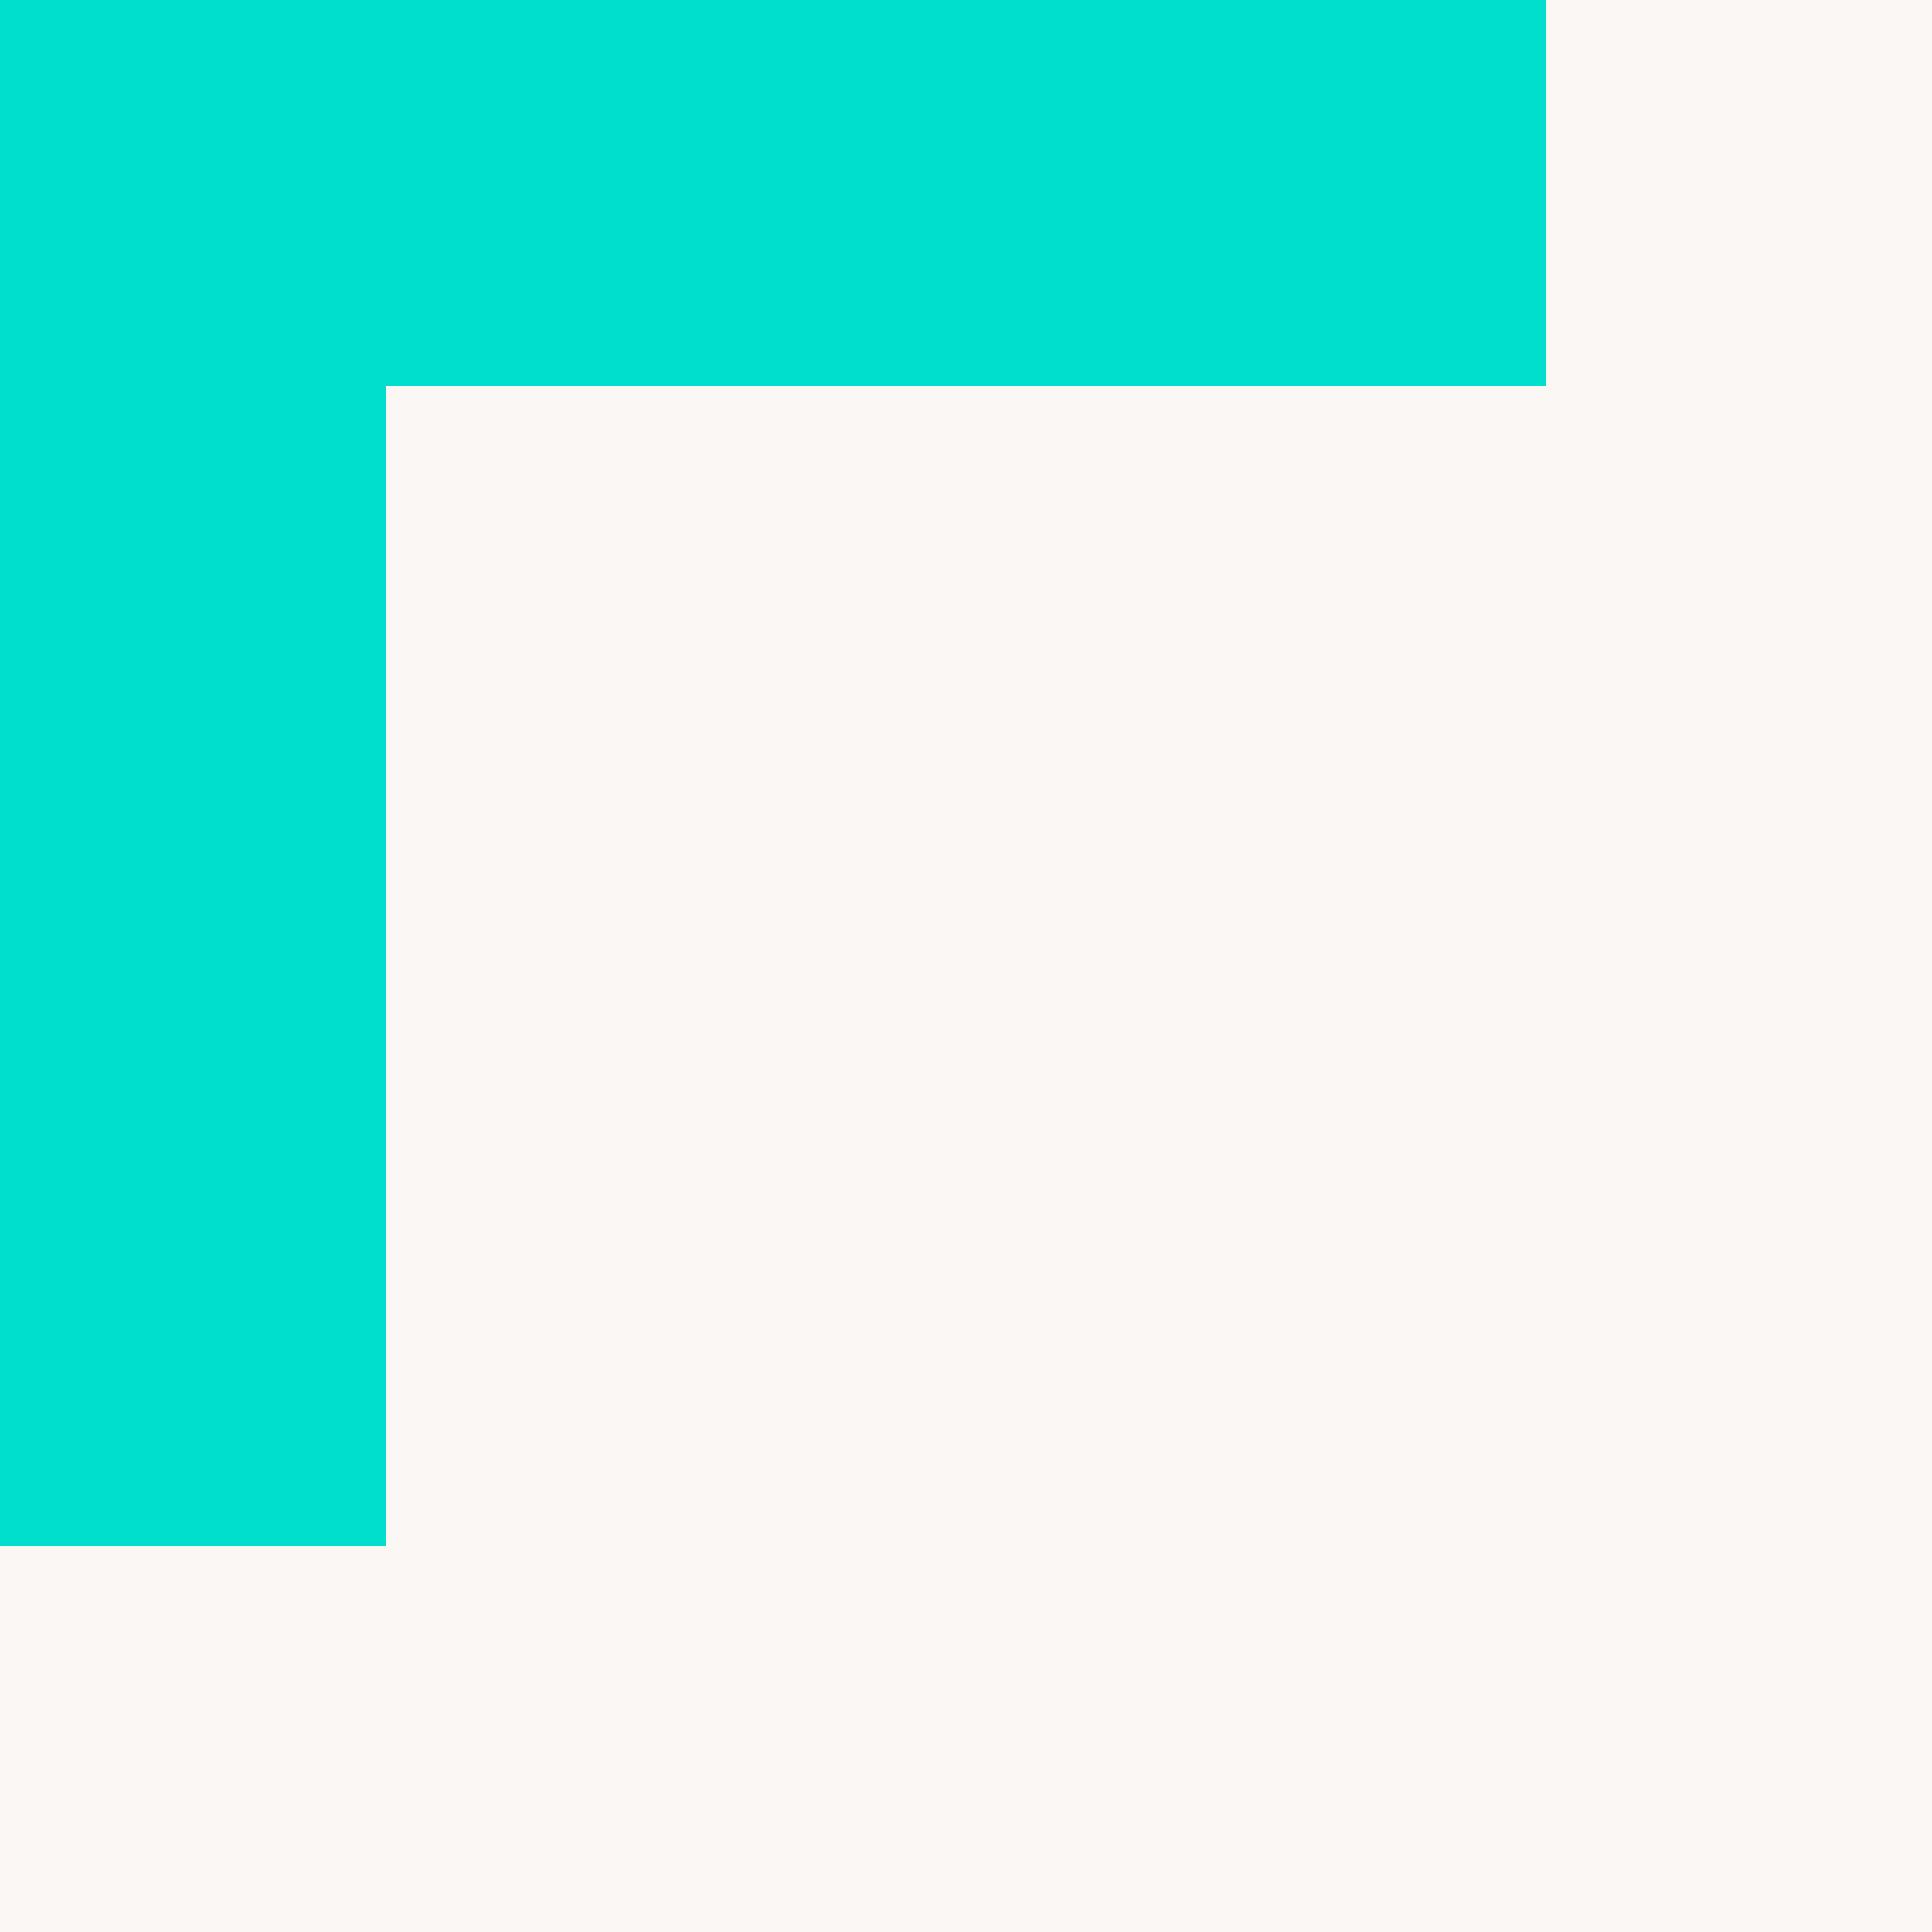 <?xml version="1.0" encoding="UTF-8"?> <svg xmlns="http://www.w3.org/2000/svg" id="svgexport-1" width="50" height="50" viewBox="0 0 50 50"><rect id="Rectangle_8293" data-name="Rectangle 8293" width="50" height="50" fill="#faf7f4"></rect><path id="Path_122354" data-name="Path 122354" d="M10,0H0V40H10V10H40V0Z" fill="#00dfce" fill-rule="evenodd"></path></svg> 